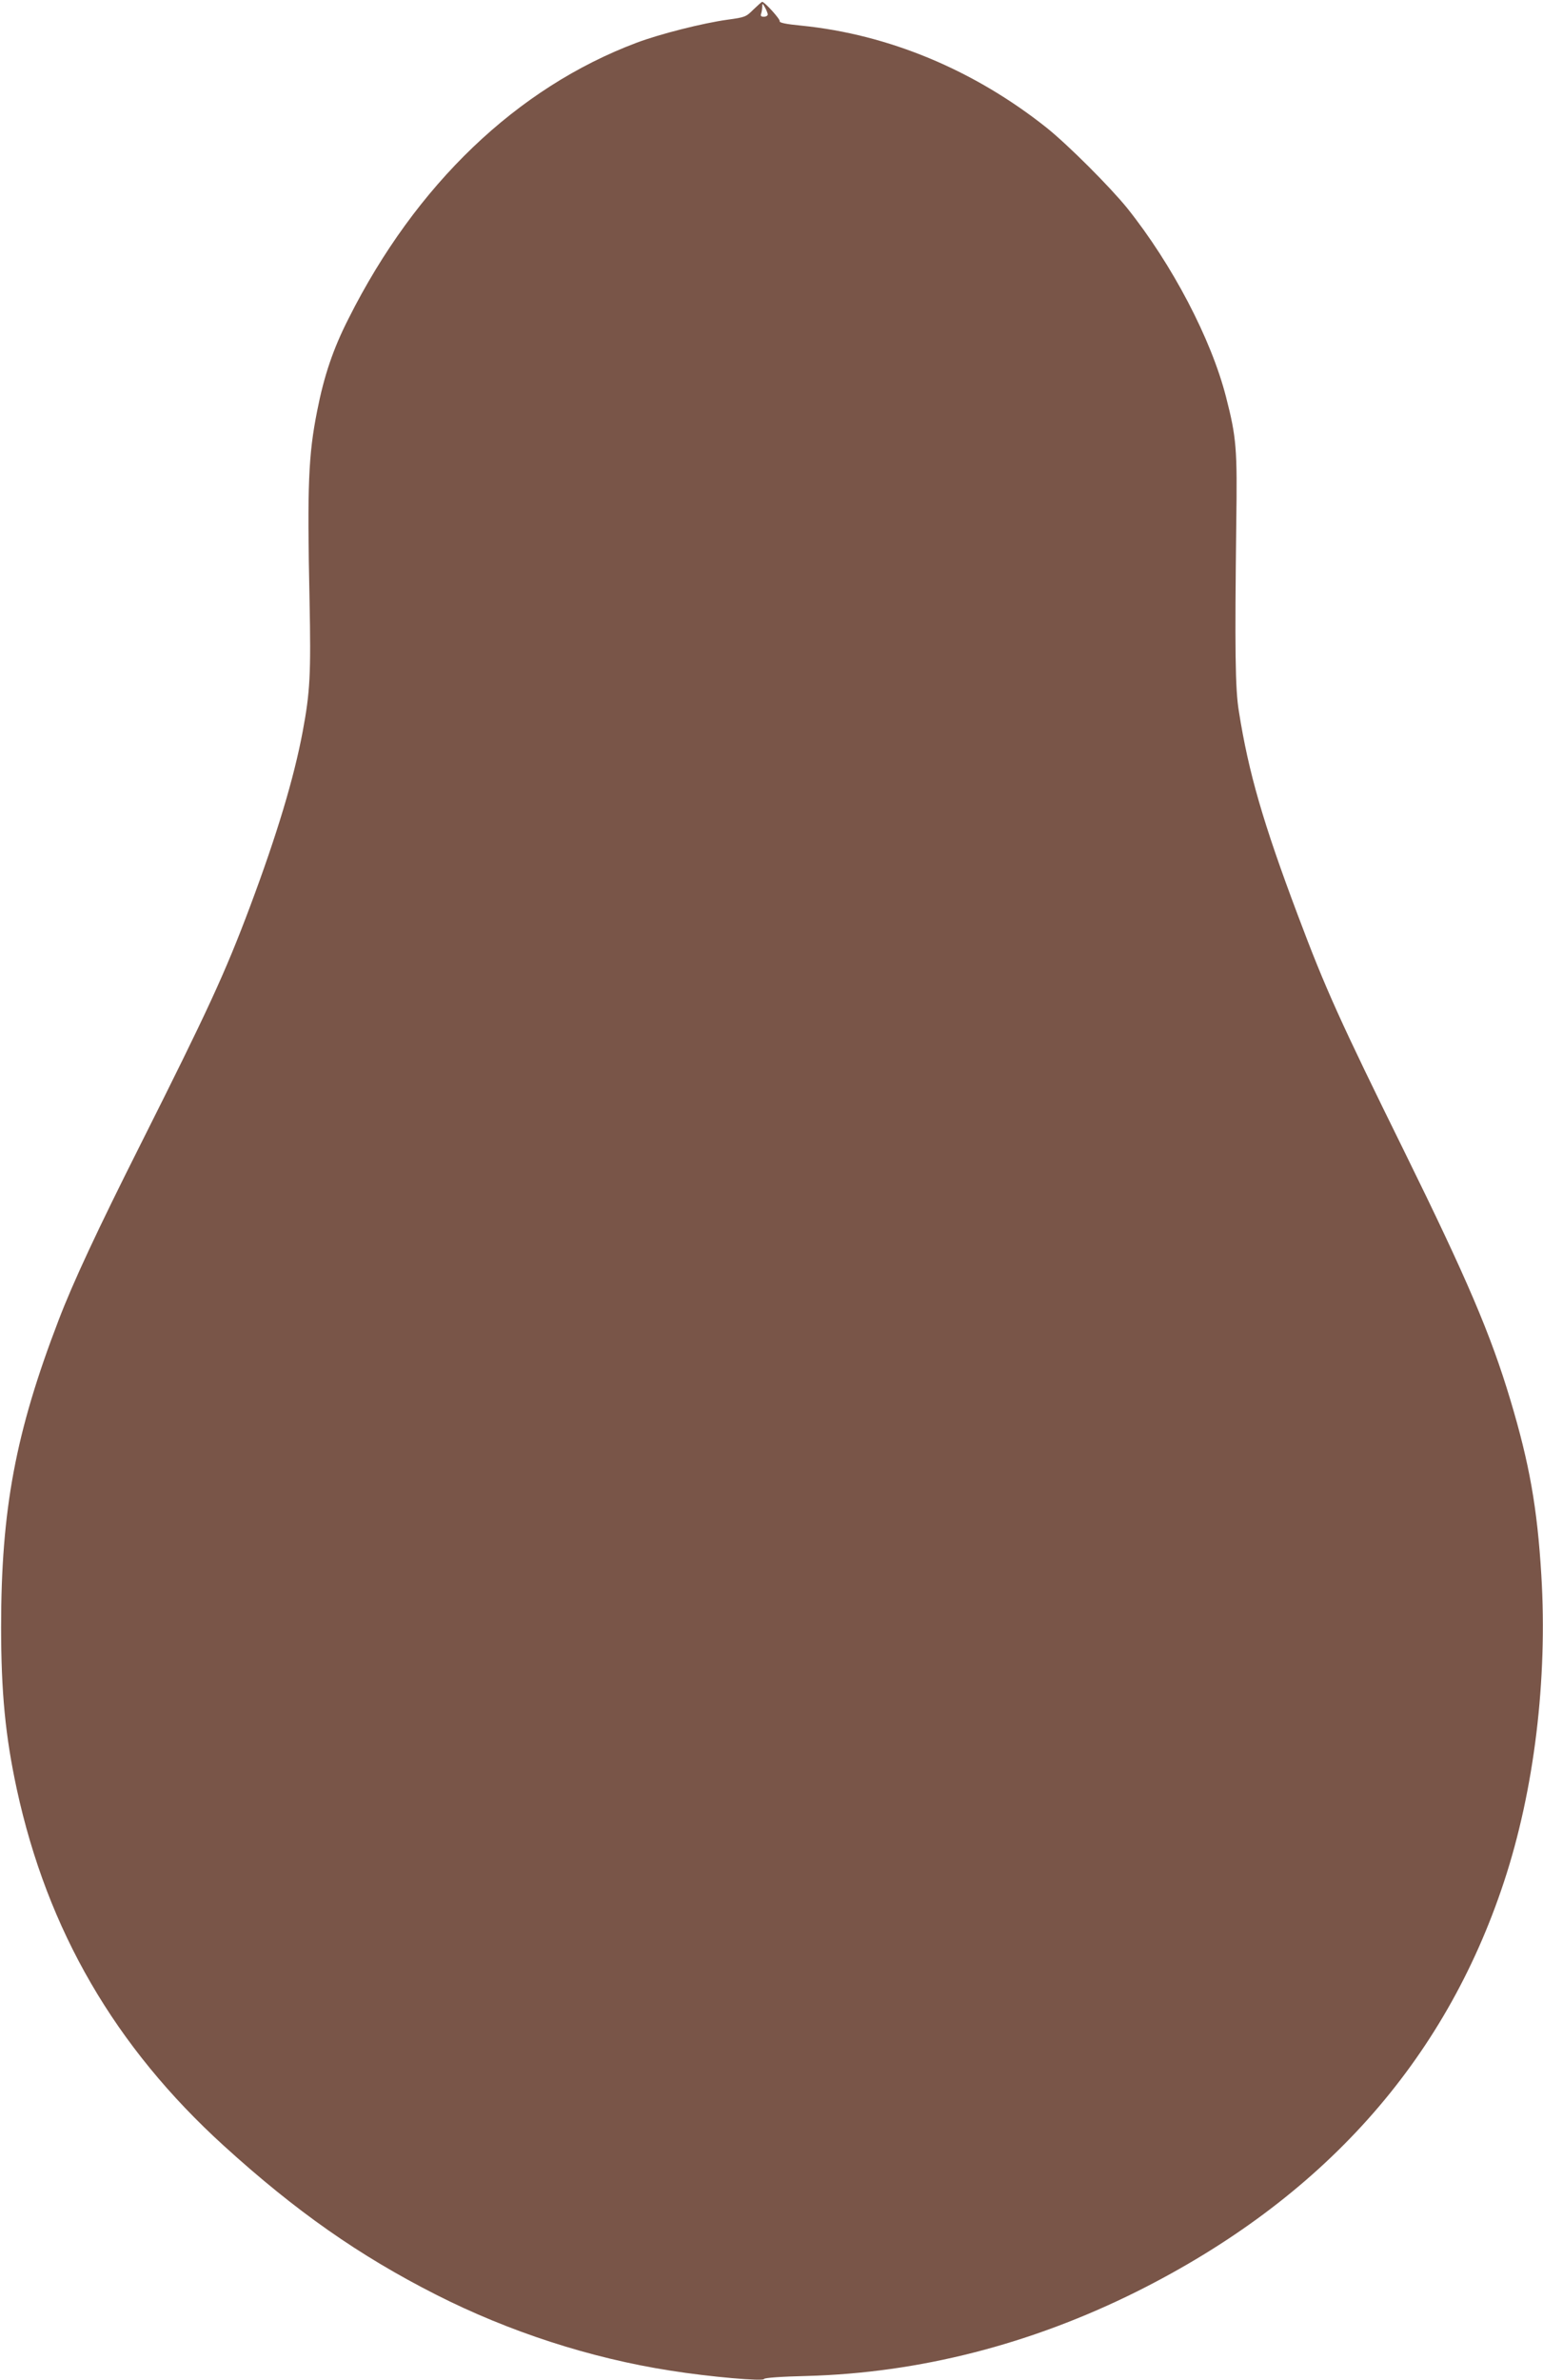 <?xml version="1.0" standalone="no"?>
<!DOCTYPE svg PUBLIC "-//W3C//DTD SVG 20010904//EN"
 "http://www.w3.org/TR/2001/REC-SVG-20010904/DTD/svg10.dtd">
<svg version="1.0" xmlns="http://www.w3.org/2000/svg"
 width="830pt" height="1280pt" viewBox="0 0 830 1280"
 preserveAspectRatio="xMidYMid meet">
<g transform="translate(0,1280) scale(0.1,-0.1)"
fill="#795548" stroke="none">
<path d="M4053 12749 c-40 -40 -45 -42 -140 -55 -131 -18 -365 -77 -489 -124
-643 -242 -1187 -762 -1549 -1483 -83 -163 -132 -308 -169 -497 -47 -236 -54
-399 -41 -1015 8 -403 3 -496 -37 -710 -47 -250 -138 -553 -283 -940 -135
-360 -229 -562 -587 -1275 -235 -467 -366 -748 -443 -950 -232 -604 -309
-1019 -309 -1650 0 -351 23 -587 84 -870 165 -761 529 -1387 1114 -1919 387
-352 728 -591 1142 -801 392 -199 829 -341 1259 -408 213 -34 505 -59 505 -45
0 6 94 13 228 16 606 16 1207 170 1777 454 996 498 1655 1233 1975 2203 163
493 235 1088 201 1650 -22 363 -64 599 -166 940 -106 354 -233 651 -570 1336
-347 704 -425 876 -574 1273 -186 494 -265 766 -317 1096 -20 120 -22 334 -14
1010 6 402 1 462 -55 680 -80 313 -290 713 -531 1015 -93 115 -318 340 -434
433 -391 311 -851 502 -1318 549 -85 8 -121 16 -118 24 4 10 -81 104 -94 104
-3 0 -24 -19 -47 -41z m77 -26 c0 -7 -9 -13 -21 -13 -15 0 -19 4 -15 16 3 9 6
25 6 37 1 21 1 21 15 -3 8 -14 14 -31 15 -37z"/>
</g>
</svg>
